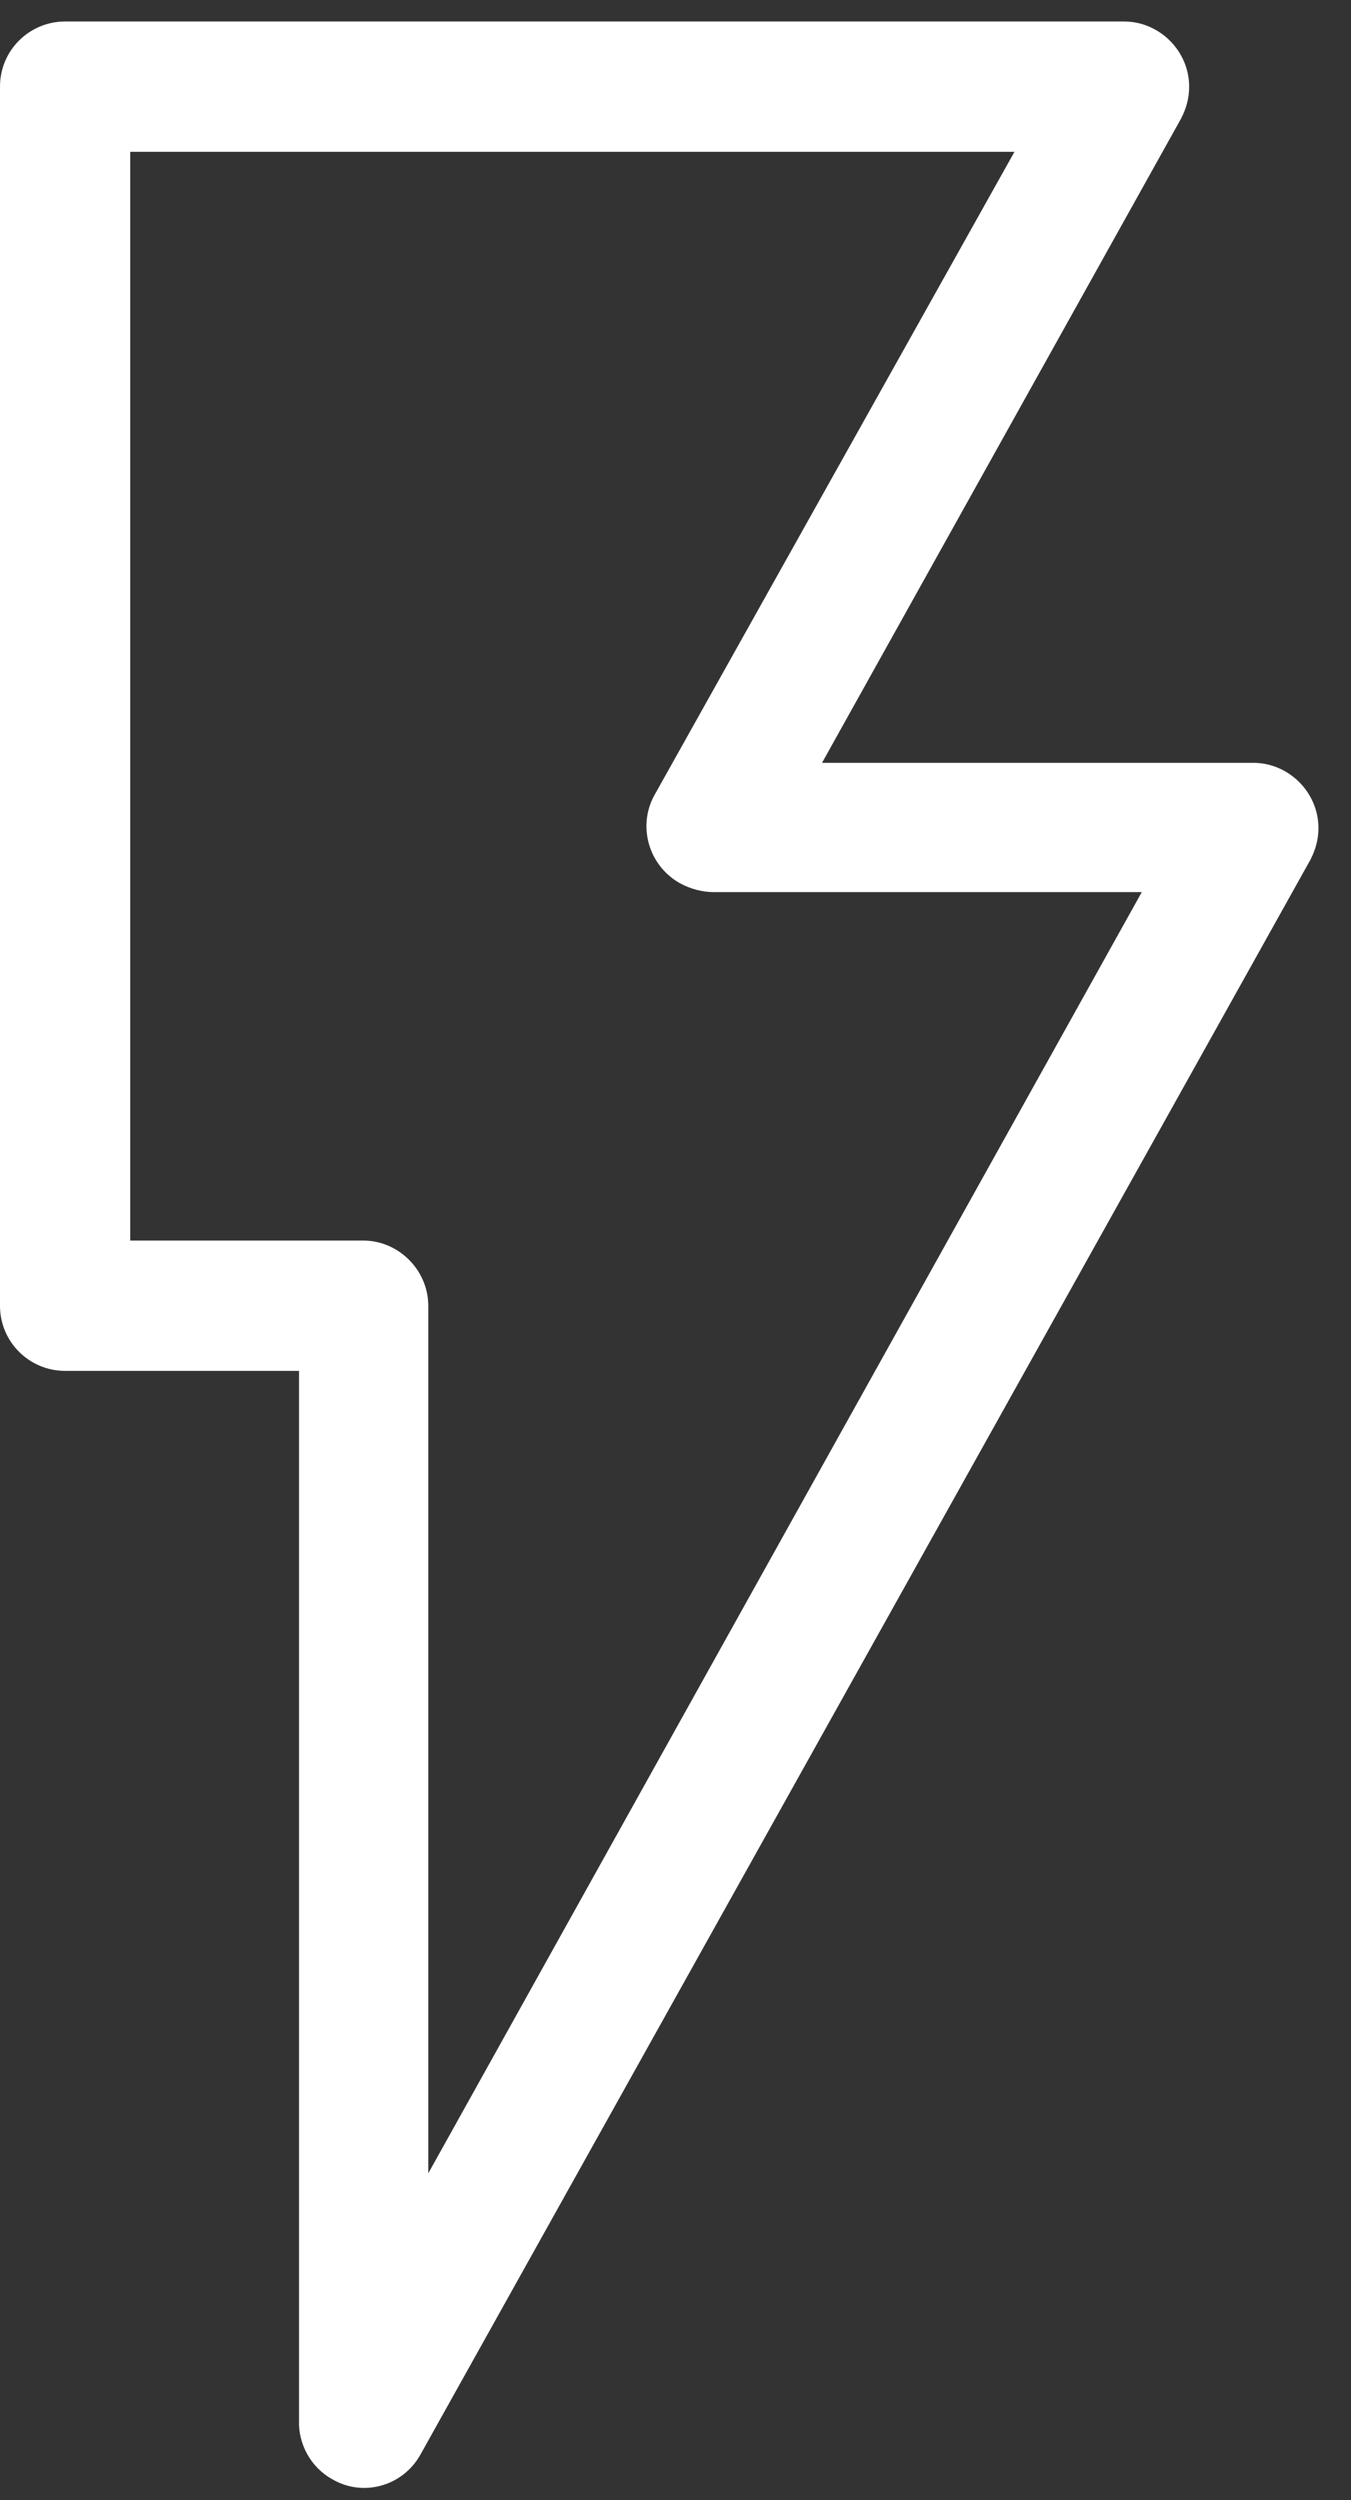 <svg width="20" height="37" viewBox="0 0 20 37" fill="none" xmlns="http://www.w3.org/2000/svg">
<rect x="0" y="0" width="20" height="37" fill="#333333" stroke="none"/>
<path fill-rule="evenodd" clip-rule="evenodd" d="M0.964 0.318H16.64C17.166 0.318 17.604 0.756 17.604 1.282C17.604 1.458 17.56 1.604 17.487 1.75L12.169 11.29H18.554C19.079 11.29 19.518 11.728 19.518 12.254C19.518 12.429 19.474 12.575 19.401 12.721L6.223 36.33C5.961 36.797 5.376 36.958 4.923 36.695C4.602 36.52 4.412 36.169 4.427 35.818V20.289H0.964C0.438 20.289 0 19.865 0 19.325V1.282C0 0.742 0.438 0.318 0.964 0.318ZM15.018 2.247H1.928V18.36H5.376C5.902 18.36 6.34 18.799 6.34 19.325V32.166L16.903 13.203H10.562C10.402 13.203 10.226 13.159 10.066 13.072C9.598 12.809 9.438 12.225 9.686 11.772L15.018 2.247Z" fill="white"/>
</svg>

